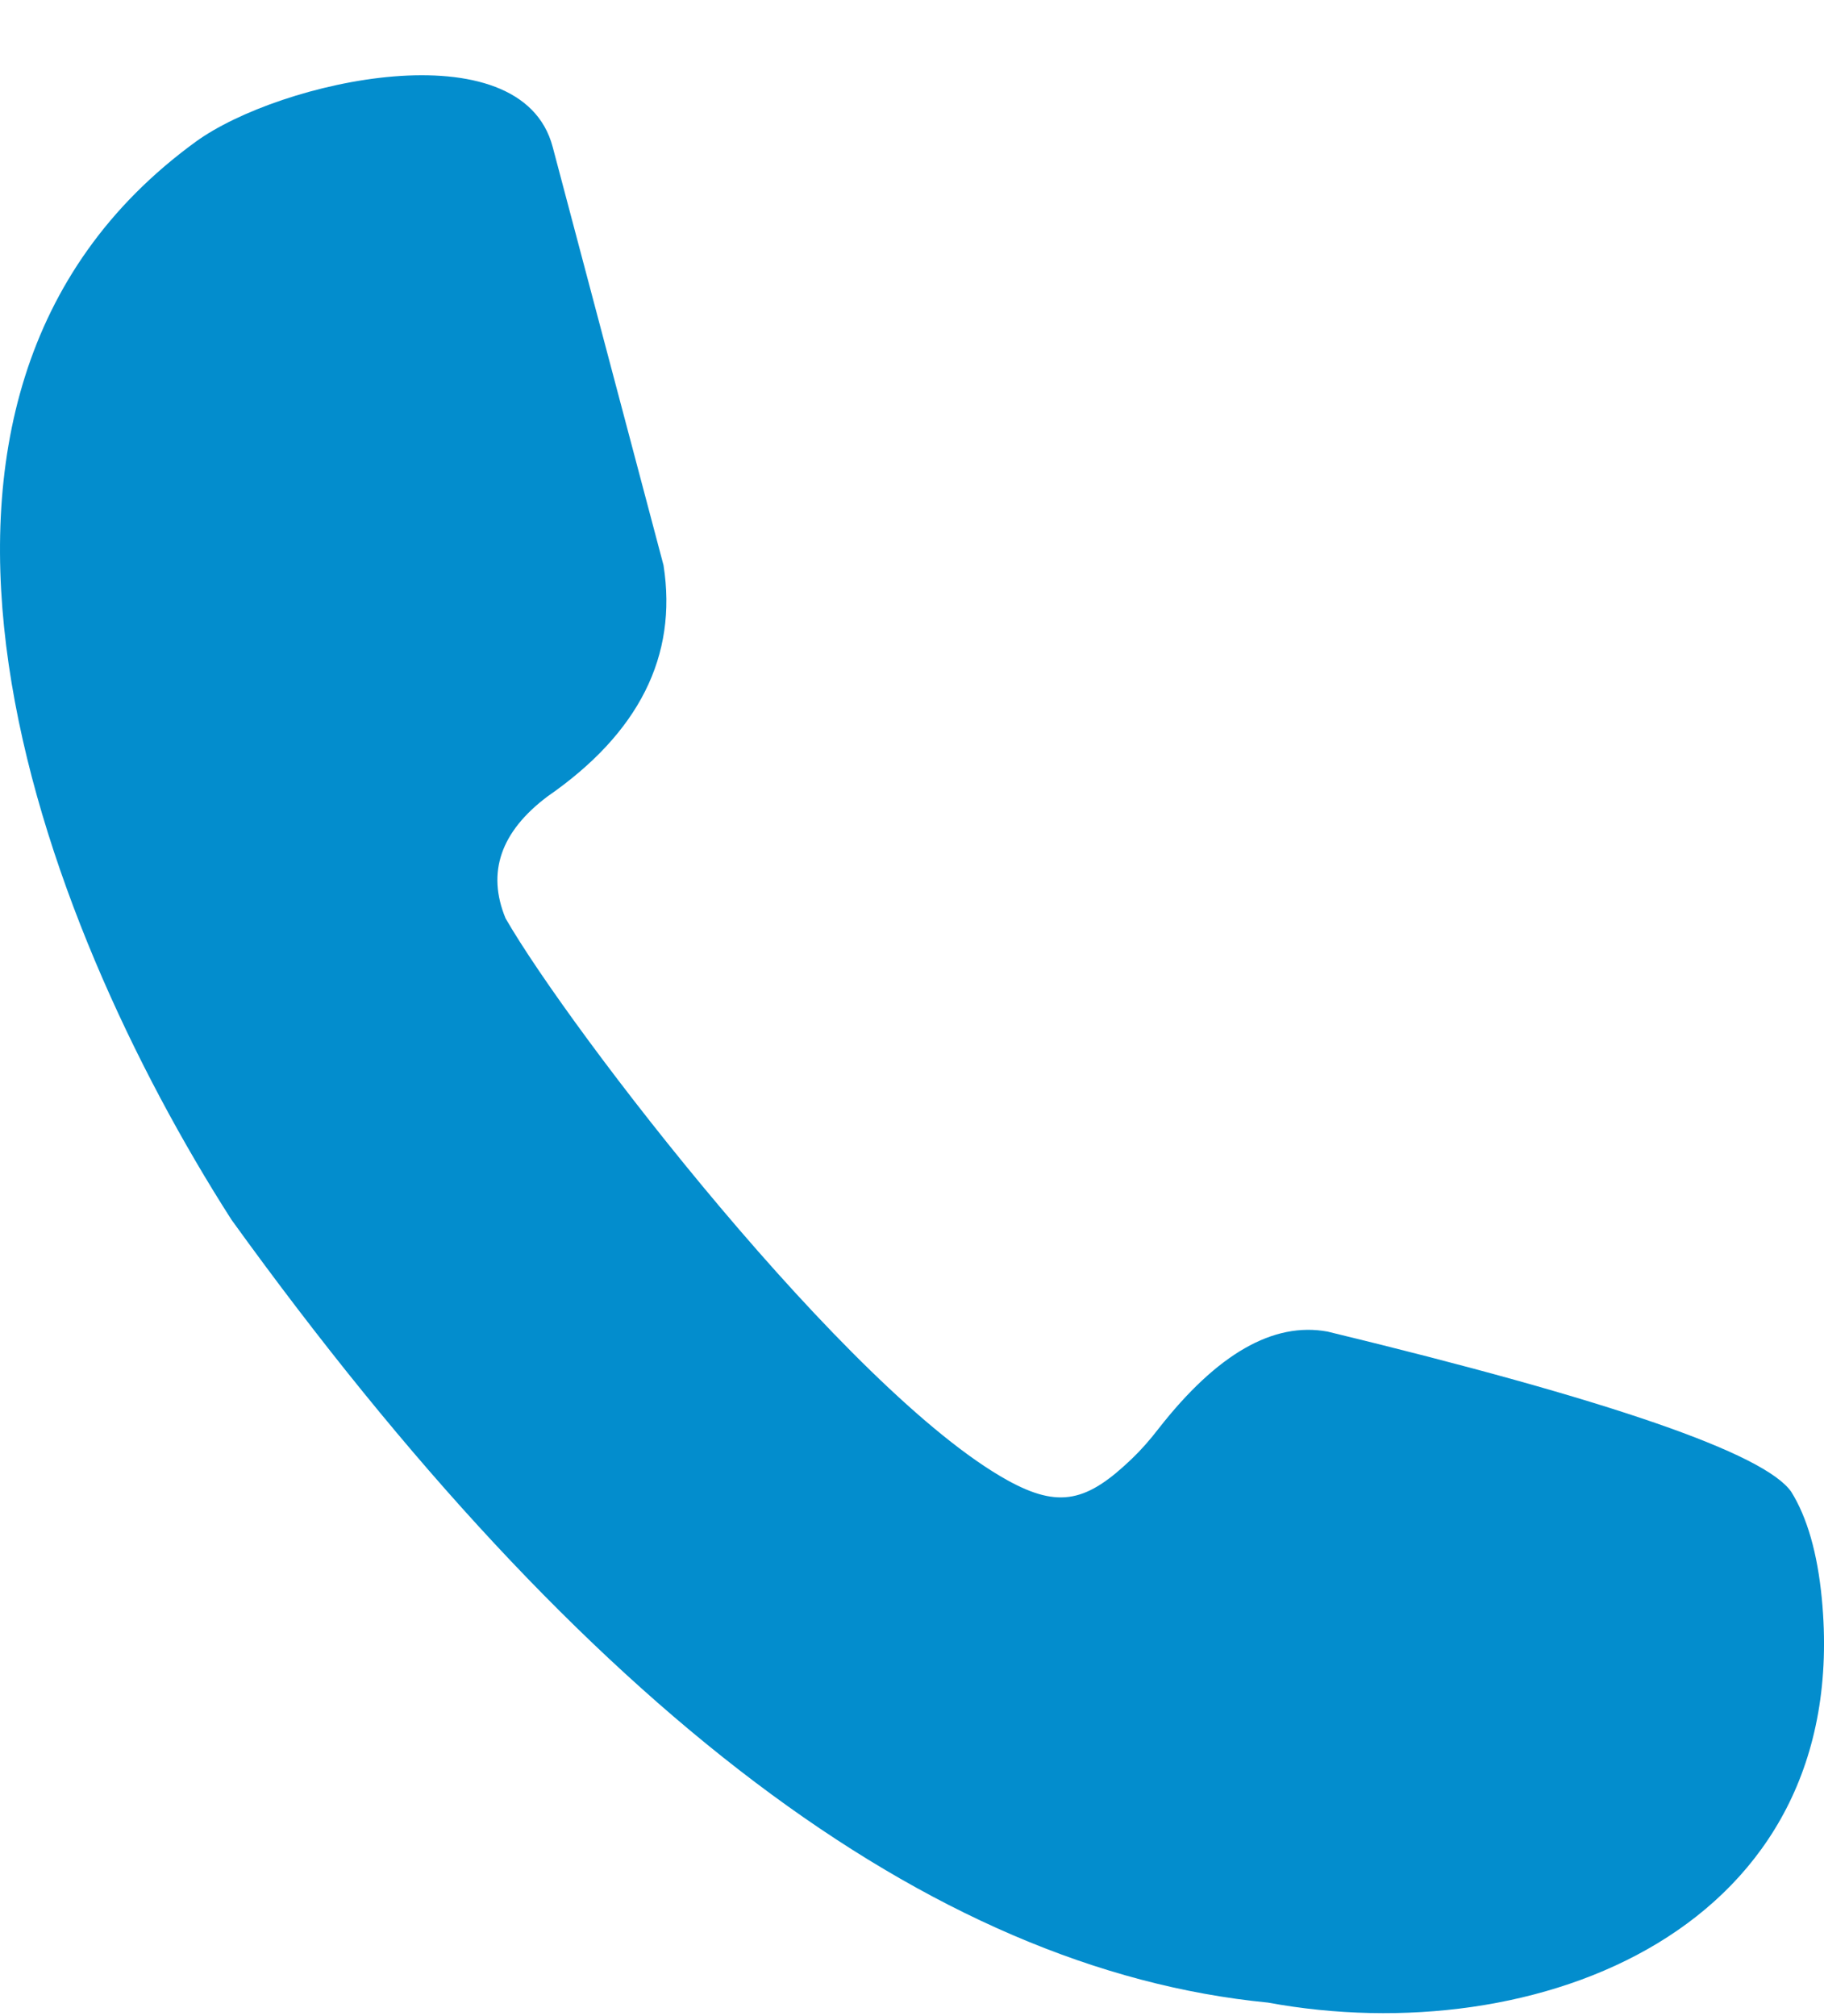 <svg xmlns="http://www.w3.org/2000/svg" width="19" height="21" viewBox="0 0 19 21" fill="rgb(255, 255, 255)" style="color: rgb(255, 255, 255);"><path fill-rule="evenodd" clip-rule="evenodd" d="M6.912 5.889C6.229 3.313 5.844 1.86 5.757 1.53C5.426 0.279 2.91 0.842 2.038 1.477C-1.646 4.16 0.405 9.572 2.412 12.706C6.085 17.798 9.683 20.516 13.207 20.859C16.004 21.375 19.31 20.1 18.977 16.648C18.931 16.176 18.825 15.806 18.659 15.539C18.383 15.14 16.774 14.583 13.829 13.87C13.263 13.766 12.678 14.102 12.07 14.879C11.98 14.996 11.887 15.102 11.792 15.193C11.328 15.638 11.037 15.719 10.493 15.418C8.834 14.497 5.936 10.73 5.266 9.565C5.069 9.087 5.215 8.663 5.703 8.296C6.656 7.636 7.059 6.834 6.912 5.89" fill="rgb(3, 141, 205)"></path></svg>